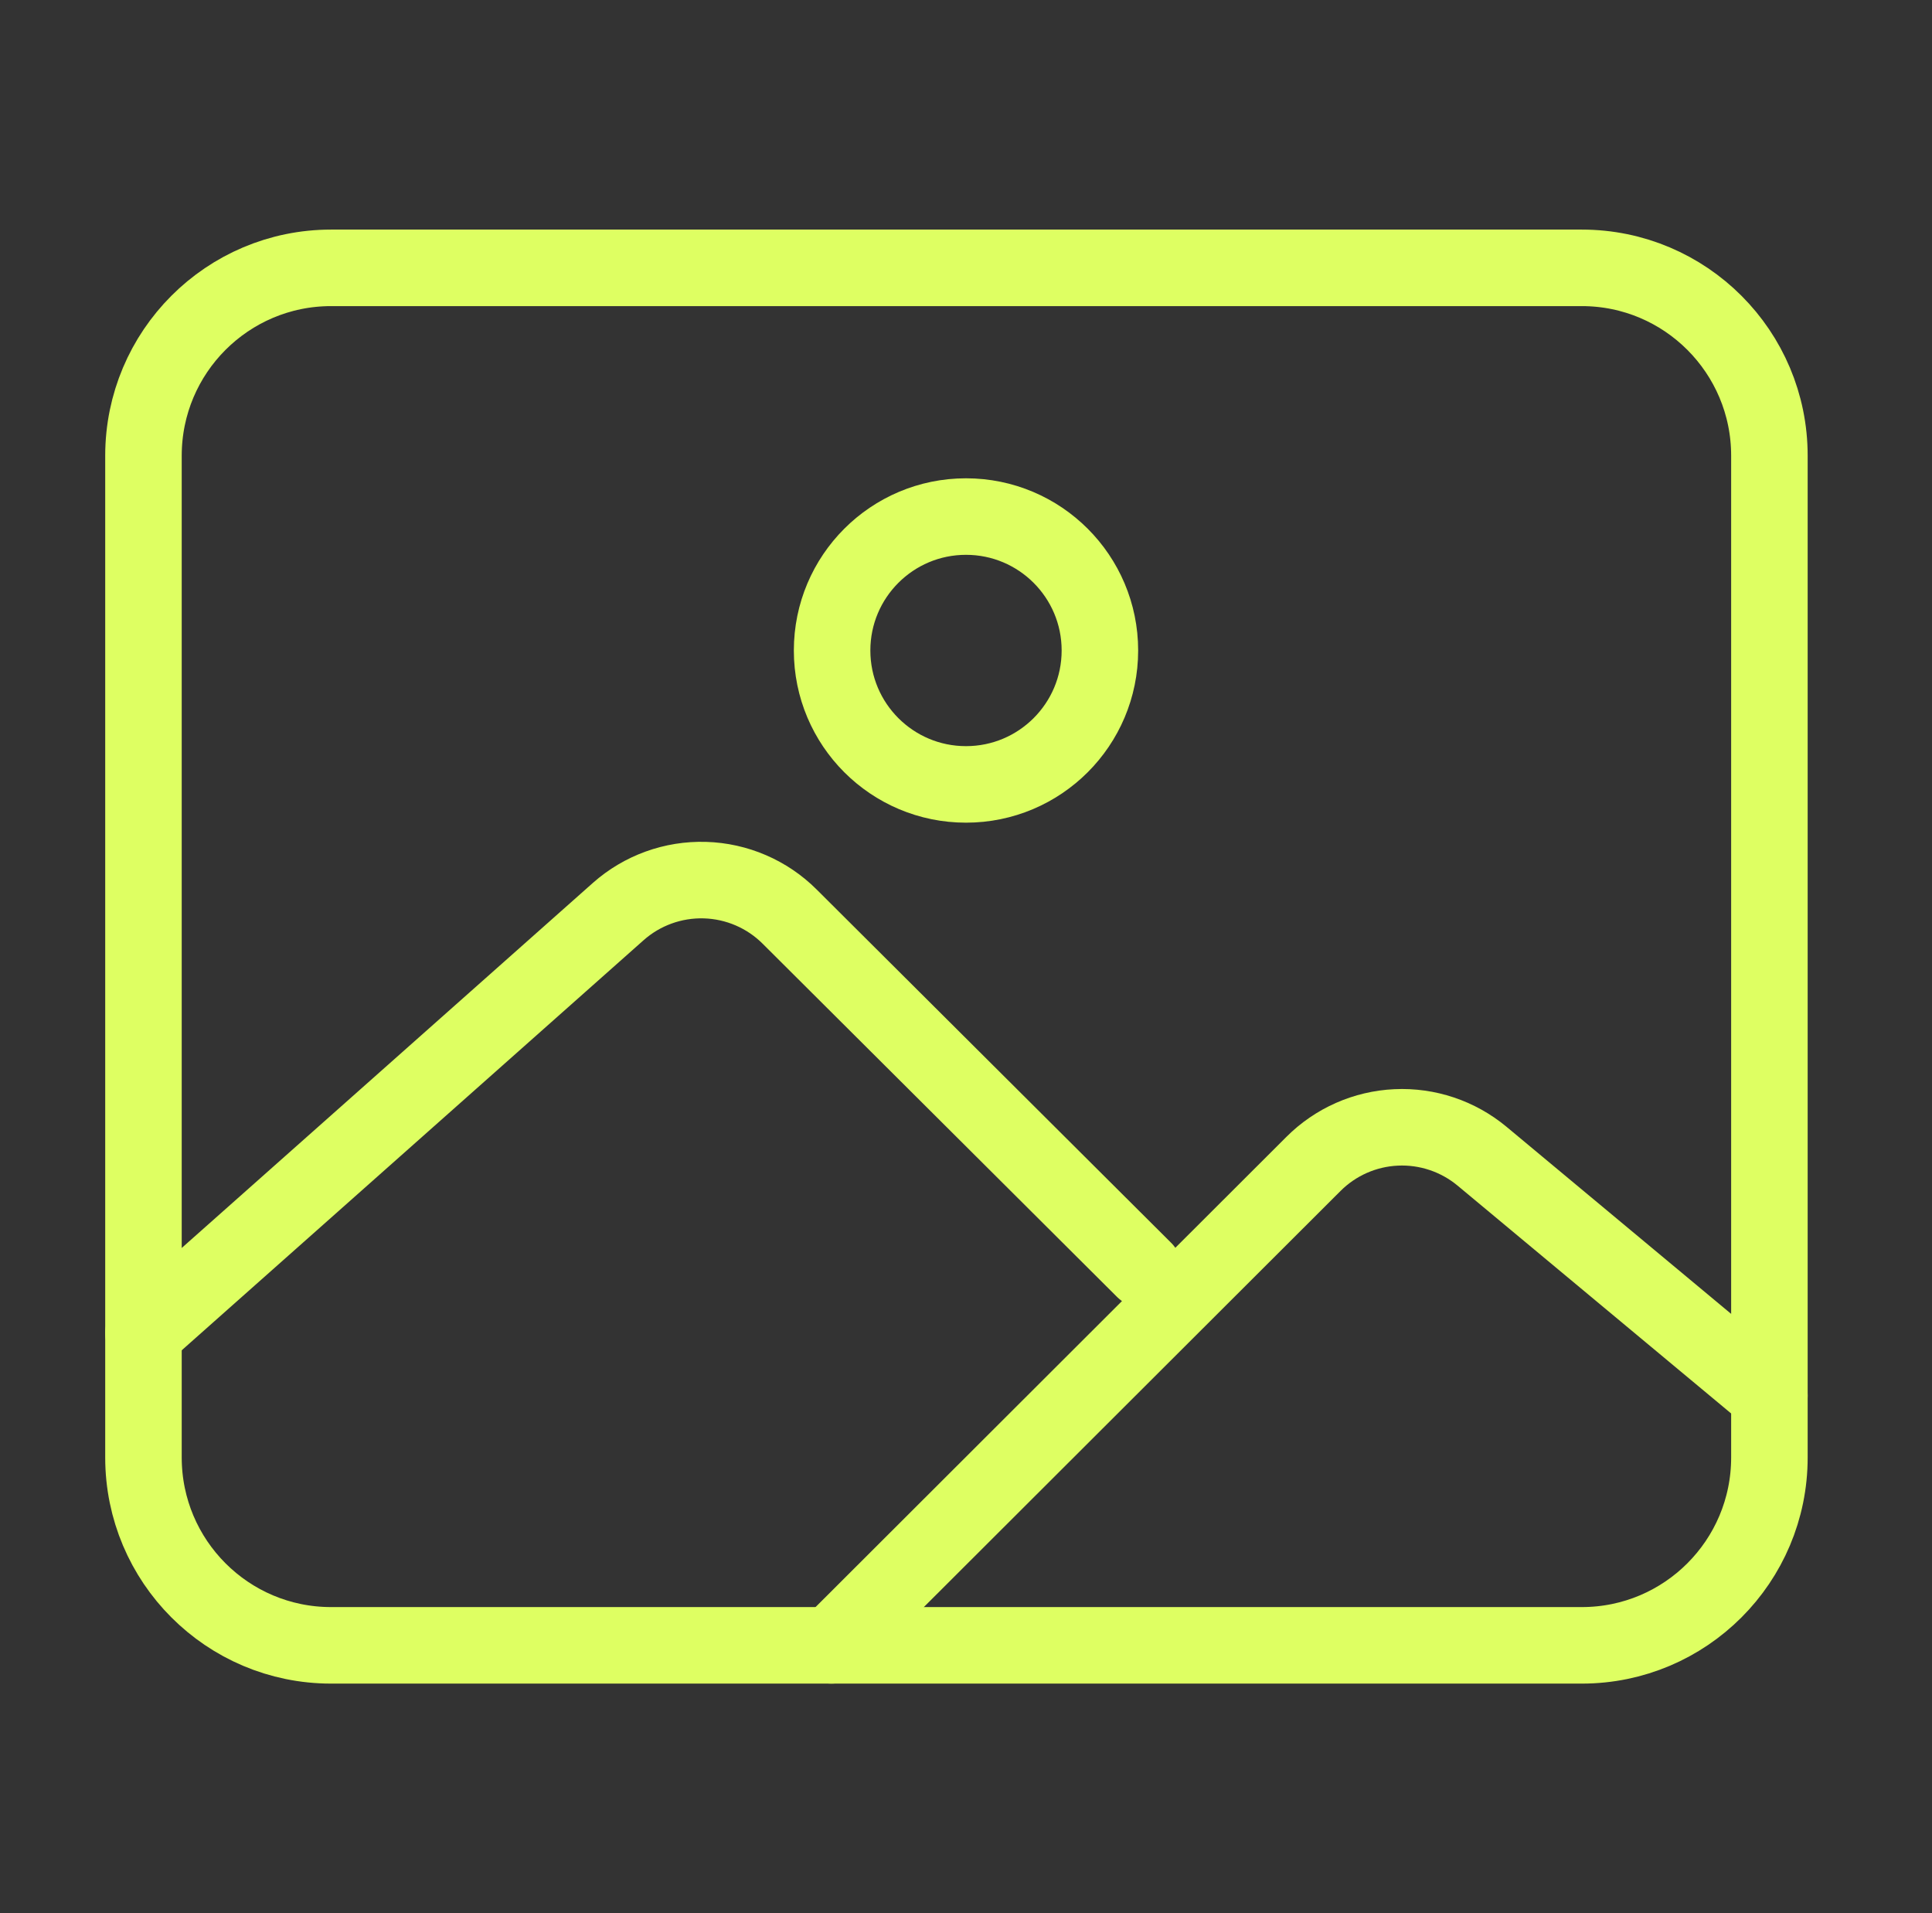 <svg width="101" height="100" viewBox="0 0 101 100" fill="none" xmlns="http://www.w3.org/2000/svg">
<rect x="0" y="0" width="101" height="100" fill="#333333" stroke="none"/>
<g id="Frame 3465912">
<path id="Vector" d="M82.692 14H17.308C11.891 14 7.5 18.396 7.5 23.818V76.182C7.5 81.604 11.891 86 17.308 86H82.692C88.109 86 92.5 81.604 92.5 76.182V23.818C92.5 18.396 88.109 14 82.692 14Z" stroke="#DEFF62" stroke-width="4" stroke-linejoin="round"/>
<path id="Vector_2" d="M50.5 41C54.366 41 57.5 37.866 57.5 34C57.5 30.134 54.366 27 50.5 27C46.634 27 43.5 30.134 43.5 34C43.5 37.866 46.634 41 50.5 41Z" stroke="#DEFF62" stroke-width="4" stroke-miterlimit="10"/>
<path id="Vector_3" d="M59.808 66.372L41.283 47.912C40.105 46.735 38.52 46.052 36.854 46.003C35.188 45.954 33.566 46.541 32.32 47.646L7.5 69.679M43.462 86L68.663 60.838C69.816 59.684 71.358 59.003 72.988 58.928C74.618 58.852 76.217 59.388 77.472 60.429L92.5 72.943" stroke="#DEFF62" stroke-width="4" stroke-linecap="round" stroke-linejoin="round"/>
</g>
</svg>

